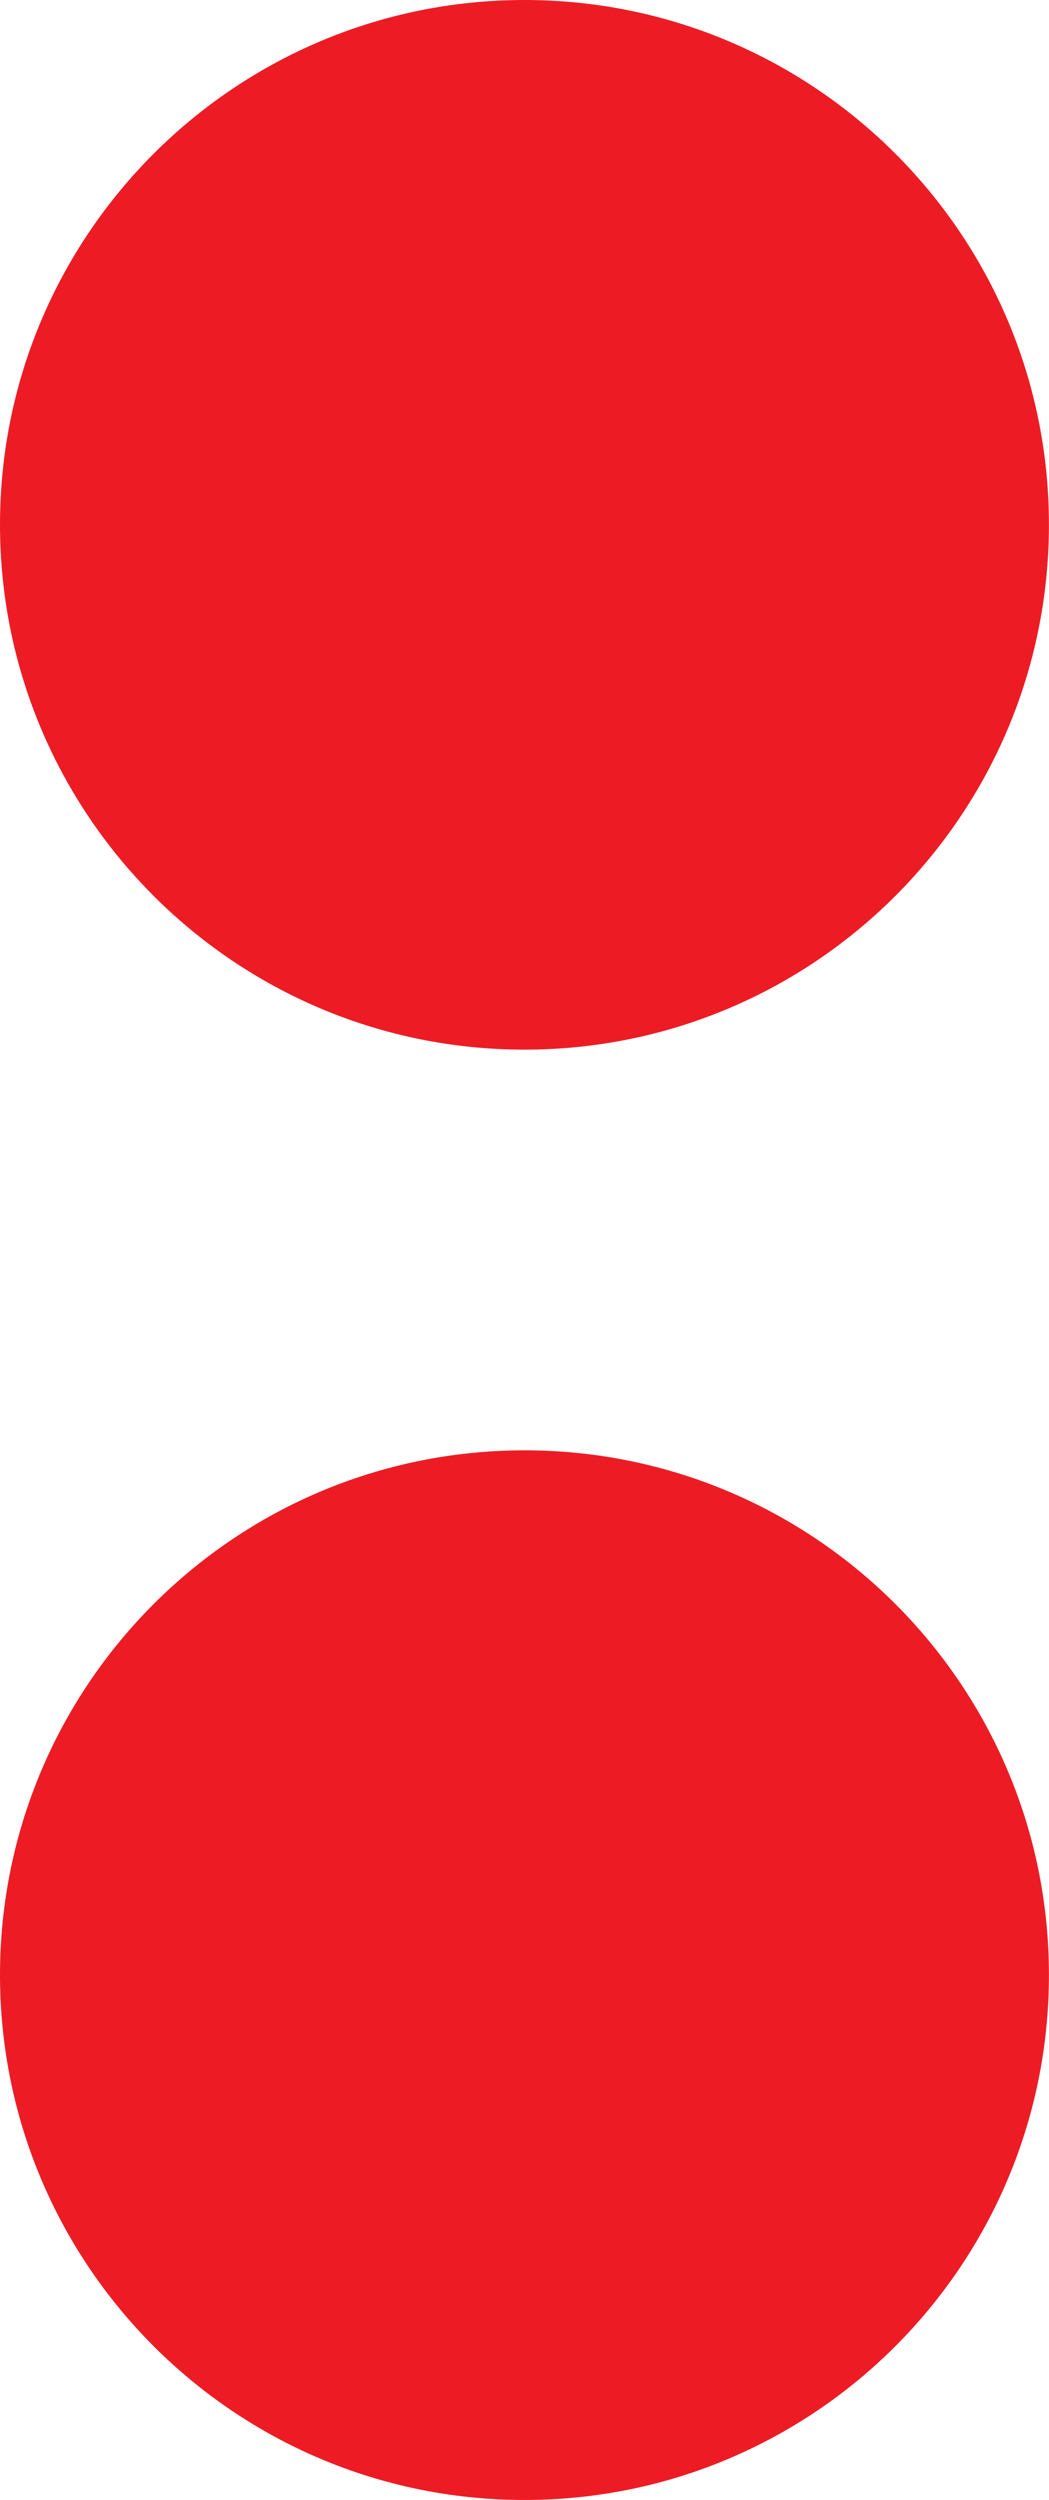<?xml version="1.0" encoding="utf-8"?>
<!-- Generator: Adobe Illustrator 16.0.0, SVG Export Plug-In . SVG Version: 6.00 Build 0)  -->
<!DOCTYPE svg PUBLIC "-//W3C//DTD SVG 1.1//EN" "http://www.w3.org/Graphics/SVG/1.1/DTD/svg11.dtd">
<svg version="1.1" id="Layer_1" xmlns="http://www.w3.org/2000/svg" xmlns:xlink="http://www.w3.org/1999/xlink" x="0px" y="0px"
	 width="14.461px" height="34.44px" viewBox="0 0 14.461 34.44" enable-background="new 0 0 14.461 34.44" xml:space="preserve">
<g>
	<path fill="#ED1C24" d="M7.23,19.98C3.239,19.98,0,23.217,0,27.207c0,3.996,3.239,7.233,7.23,7.233c3.994,0,7.23-3.237,7.23-7.233
		C14.461,23.217,11.225,19.98,7.23,19.98z"/>
	<path fill="#ED1C24" d="M7.23,0C3.239,0,0,3.237,0,7.228c0,3.996,3.239,7.232,7.23,7.232c3.994,0,7.23-3.236,7.23-7.232
		C14.461,3.237,11.225,0,7.23,0z"/>
</g>
</svg>
